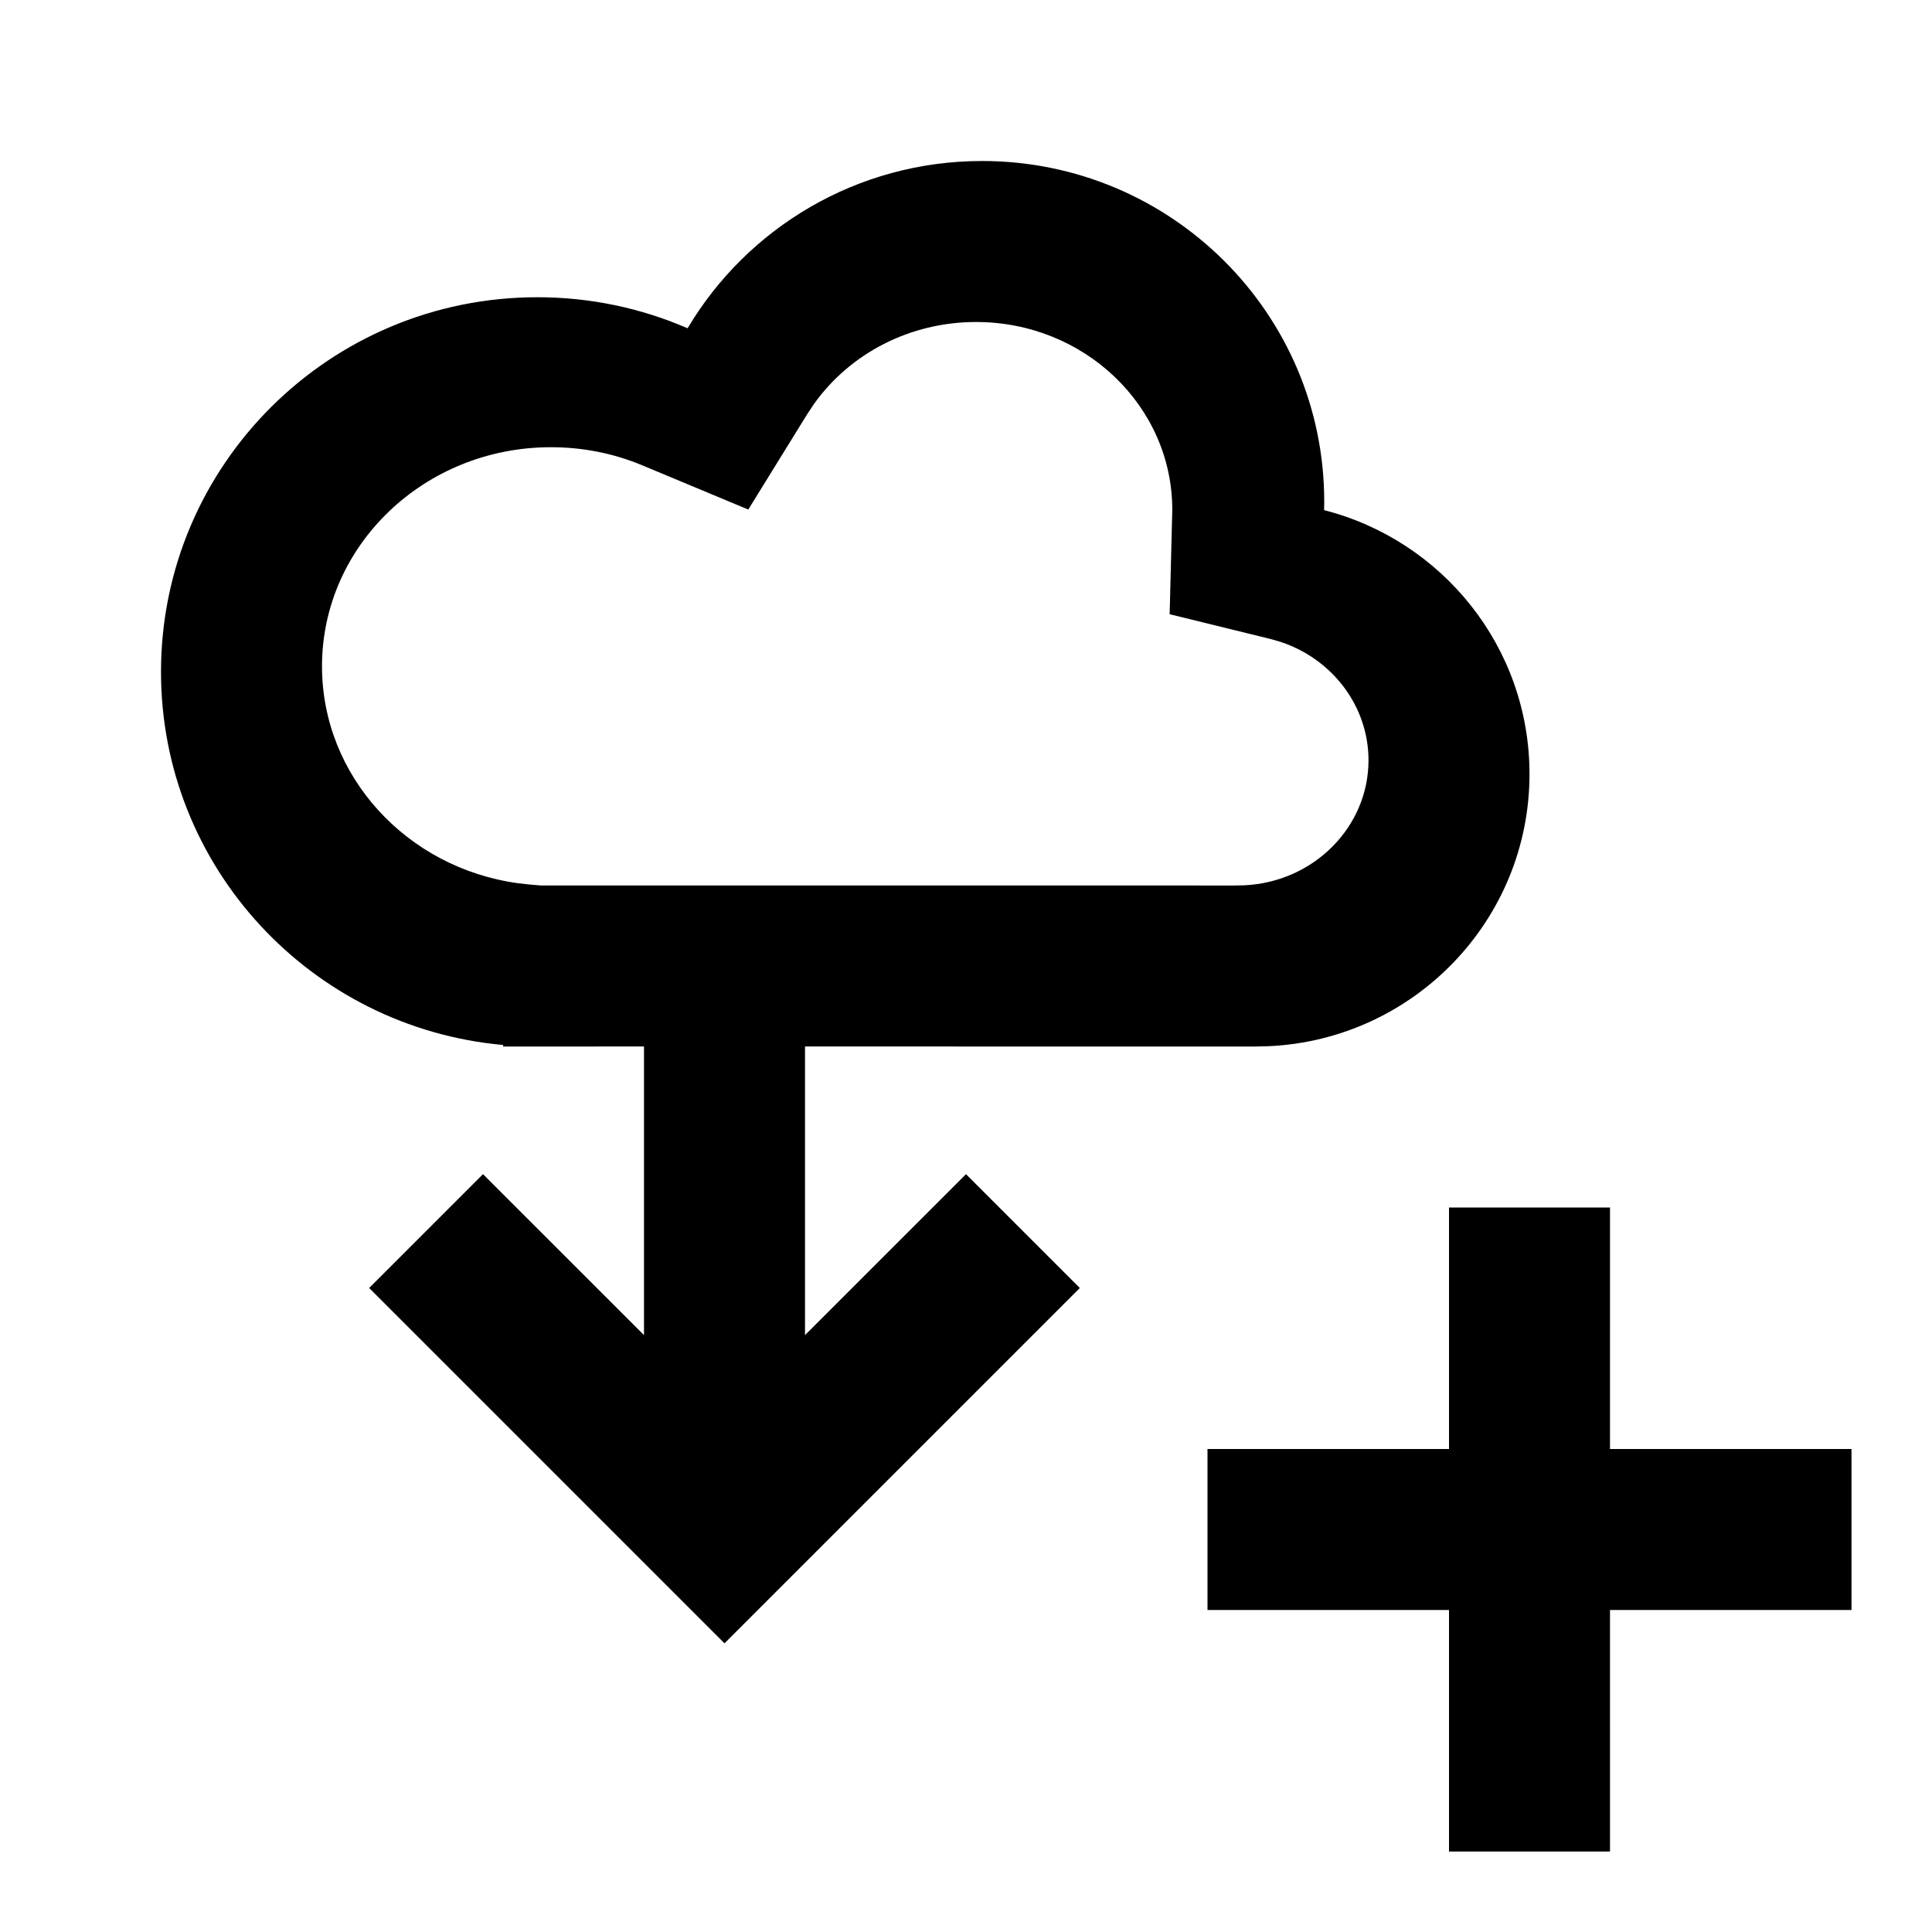 <?xml version="1.0" encoding="UTF-8"?>
<!-- Uploaded to: SVG Repo, www.svgrepo.com, Generator: SVG Repo Mixer Tools -->
<svg width="800px" height="800px" viewBox="0 0 512 512" version="1.1" xmlns="http://www.w3.org/2000/svg" xmlns:xlink="http://www.w3.org/1999/xlink">
    <title>cloud-download-add</title>
    <g id="Page-1" stroke="none" stroke-width="1" fill="none" fill-rule="evenodd">
        <g id="icon" fill="#000000" transform="translate(42.667, 42.667)">
            <path d="M384,277.333 L383.999,341.333 L448,341.333 L448,384 L383.999,383.999 L384,448 L341.333,448 L341.333,383.999 L277.333,384 L277.333,341.333 L341.333,341.333 L341.333,277.333 L384,277.333 Z M217.6,7.10542736e-15 C267.674,7.10542736e-15 308.267,40.409 308.267,90.256 L308.239,92.527 C339.531,100.522 362.667,128.802 362.667,162.462 C362.667,201.131 332.131,232.701 293.753,234.578 L290.133,234.667 L170.666,234.666 L170.666,311.152 L213.333,268.497 L243.503,298.667 L149.333,392.837 L55.163,298.667 L85.333,268.497 L127.999,311.151 L127.999,234.666 L90.667,234.667 L90.674,234.263 C39.838,229.706 -4.97379915e-14,187.177 -4.97379915e-14,135.385 C-4.97379915e-14,80.553 44.652,36.103 99.733,36.103 C113.888,36.103 127.355,39.038 139.552,44.331 C155.319,17.794 184.372,7.10542736e-15 217.6,7.10542736e-15 Z M216,42.667 C198.556,42.667 182.649,50.93 173.064,64.367 L171.233,67.123 L155.633,92.37 L127.542,80.648 C119.99,77.497 111.814,75.85 103.333,75.85 C69.828,75.85 42.667,101.849 42.667,133.92 C42.667,162.983 65.085,187.341 94.594,191.396 L97.782,191.752 L100.647,191.99 L284.484,192 L287.092,191.949 C305.464,191.084 320,176.512 320,158.807 C320,144.471 310.409,131.95 296.649,127.423 L294.022,126.669 L267.303,120.105 L268,92.441 C268,64.951 244.719,42.667 216,42.667 Z" id="Combined-Shape">

</path>
        </g>
    </g>
</svg>